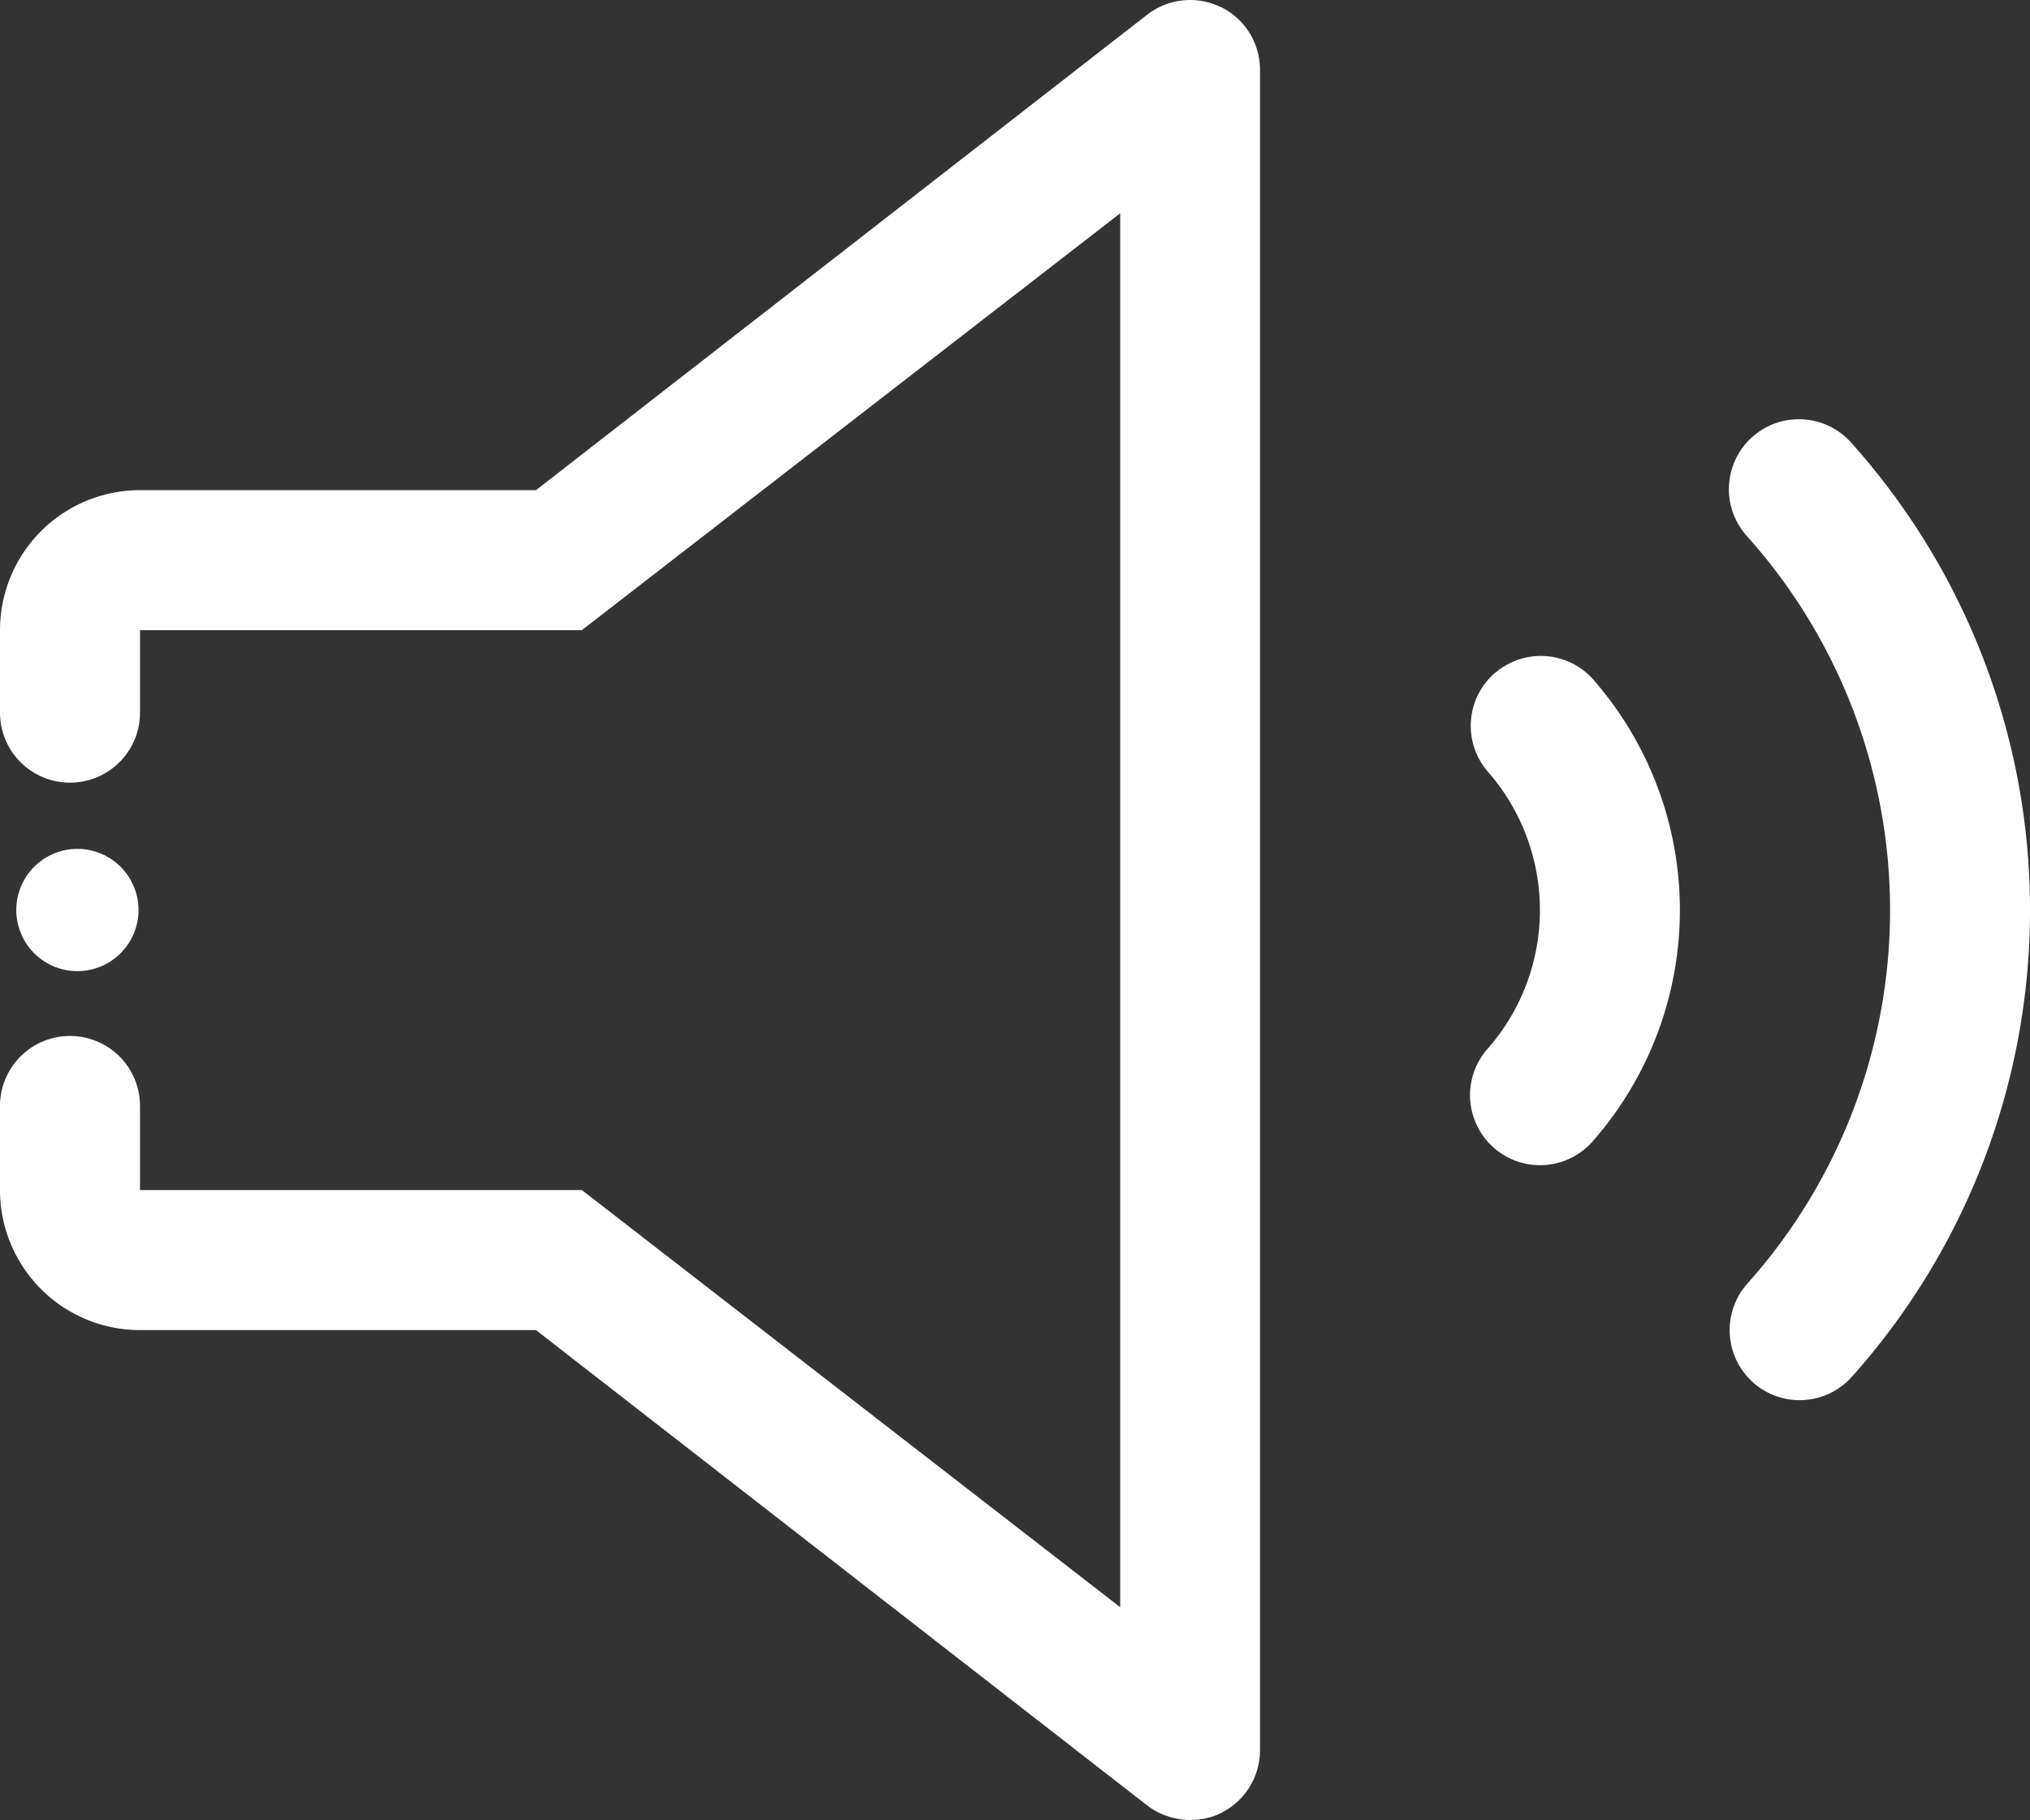 <svg xmlns="http://www.w3.org/2000/svg" width="41.856" height="37.525" viewBox="0 0 41.856 37.525">
  <rect x="0" y="0" width="41.856" height="37.525" fill="#333333" stroke="none"/>
  <g id="Group_311" data-name="Group 311" transform="translate(-1071.572 -5514.742)">
    <path id="Path_1509" data-name="Path 1509" d="M641.706,623.646a1.444,1.444,0,0,0-.16,2.035,4.329,4.329,0,0,1,0,5.722,1.443,1.443,0,0,0,2.165,1.909,7.217,7.217,0,0,0,0-9.54,1.443,1.443,0,0,0-2-.126" transform="translate(460.697 4904.962)" fill="#fff"/>
    <path id="Path_1510" data-name="Path 1510" d="M650.739,617.377l-.03-.034a1.443,1.443,0,0,0-2.12,1.959,11.546,11.546,0,0,1,0,15.394,1.443,1.443,0,0,0,2.151,1.925,14.435,14.435,0,0,0,0-19.244" transform="translate(459.014 4906.505)" fill="#fff"/>
    <path id="Path_1511" data-name="Path 1511" d="M604.244,629.8a1.26,1.26,0,1,1-1.26-1.26,1.261,1.261,0,0,1,1.26,1.26" transform="translate(470.184 4903.702)" fill="#fff"/>
    <path id="Path_1512" data-name="Path 1512" d="M626.453,605.649a1.444,1.444,0,0,0-1.519.159l-12.6,9.8H604.17a2.886,2.886,0,0,0-2.887,2.886v1.7a1.443,1.443,0,1,0,2.887,0v-1.7h9.11l11.1-8.594v28.736l-11.1-8.6h-9.11v-1.733a1.443,1.443,0,0,0-2.887,0v1.733a2.887,2.887,0,0,0,2.887,2.887h8.164l12.561,9.767a1.479,1.479,0,0,0,1.418.251,1.45,1.45,0,0,0,.95-1.358V606.946a1.443,1.443,0,0,0-.81-1.3" transform="translate(470.289 4909.239)" fill="#fff"/>
  </g>
</svg>
